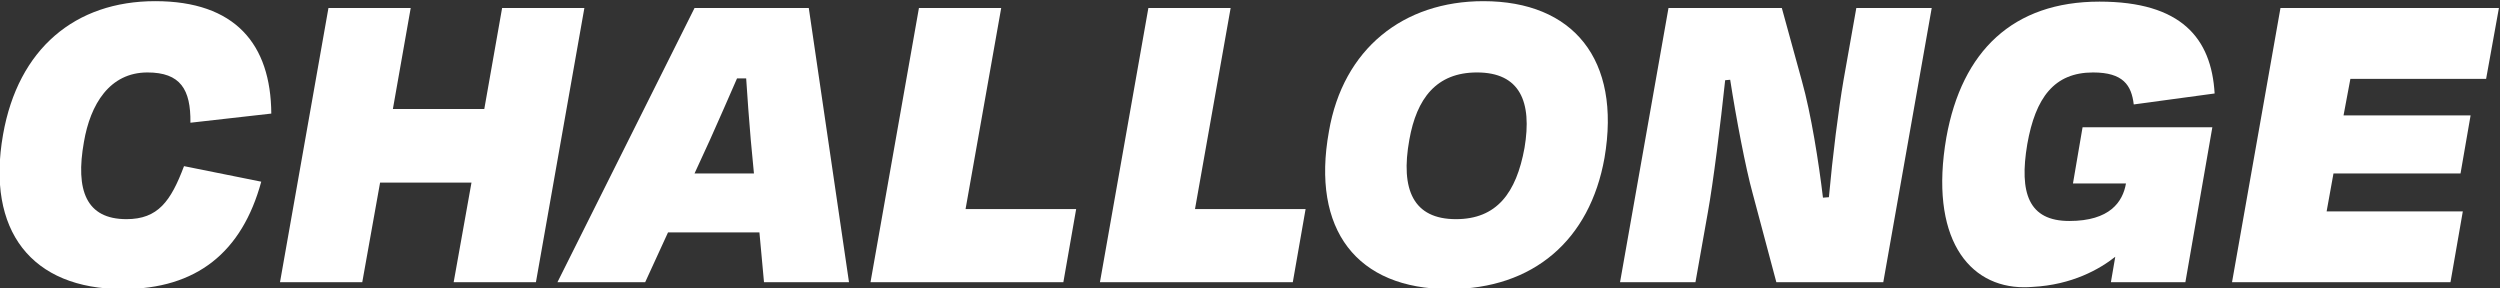 <?xml version="1.0" encoding="UTF-8" standalone="no"?>
<!-- Created with Inkscape (http://www.inkscape.org/) -->

<svg
   version="1.1"
   id="svg31"
   width="376.423"
   height="43.361"
   viewBox="0 0 376.423 43.361"
   sodipodi:docname="logo_challonge_dark.svg"
   inkscape:version="1.3.1 (9b9bdc1480, 2023-11-25, custom)"
   xmlns:inkscape="http://www.inkscape.org/namespaces/inkscape"
   xmlns:sodipodi="http://sodipodi.sourceforge.net/DTD/sodipodi-0.dtd"
   xmlns="http://www.w3.org/2000/svg"
   xmlns:svg="http://www.w3.org/2000/svg">
  <rect x="0" y="0" width="376.423" height="43.361" fill="#333333" stroke="none"/>
  <defs
     id="defs35">
    <clipPath
       clipPathUnits="userSpaceOnUse"
       id="clipPath47">
      <path
         d="M 0,792 H 612 V 0 H 0 Z"
         id="path45" />
    </clipPath>
  </defs>
  <sodipodi:namedview
     id="namedview33"
     pagecolor="#ffffff"
     bordercolor="#000000"
     borderopacity="0.25"
     inkscape:showpageshadow="2"
     inkscape:pageopacity="0.0"
     inkscape:pagecheckerboard="0"
     inkscape:deskcolor="#d1d1d1"
     showgrid="false"
     inkscape:zoom="4.1698011"
     inkscape:cx="154.92346"
     inkscape:cy="21.823583"
     inkscape:window-width="2560"
     inkscape:window-height="1371"
     inkscape:window-x="0"
     inkscape:window-y="0"
     inkscape:window-maximized="1"
     inkscape:current-layer="g43" />
  <g
     id="g39"
     inkscape:groupmode="layer"
     inkscape:label="Page 1"
     transform="matrix(1.333,0,0,-1.333,-270.558,696.577)">
    <g
       id="g41">
      <g
         id="g43"
         clip-path="url(#clipPath47)">
        <g
           id="g57"
           transform="translate(203.313,507.359)"
           style="fill:#ffffff">
          <path
             d="m 0,0 c 1.704,9.705 8.156,15.073 17.189,15.073 9.034,0 13.061,-4.852 13.112,-12.698 L 21.165,1.342 C 21.216,5.11 20.029,7.02 16.312,7.02 12.027,7.02 9.859,3.407 9.137,-0.826 8.156,-6.298 9.395,-9.55 13.938,-9.55 c 3.562,0 5.007,2.013 6.504,5.988 l 8.724,-1.755 C 26.998,-13.267 21.887,-17.448 13.524,-17.448 3.2,-17.448 -1.91,-10.84 0,0"
             style="fill:#ffffff;fill-opacity:1;fill-rule:nonzero;stroke:none"
             id="path59" />
        </g>
        <g
           id="g61"
           transform="translate(254.213,490.686)"
           style="fill:#ffffff">
          <path
             d="M 0,0 2.013,11.253 H -8.311 L -10.324,0 h -9.292 l 5.472,30.972 h 9.292 L -6.865,19.564 H 3.459 l 2.013,11.408 h 9.292 L 9.292,0 Z"
             style="fill:#ffffff;fill-opacity:1;fill-rule:nonzero;stroke:none"
             id="path63" />
        </g>
        <g
           id="g65"
           transform="translate(281.42,502.972)"
           style="fill:#ffffff">
          <path
             d="M 0,0 H 6.711 L 6.35,3.82 C 6.143,6.143 5.988,8.466 5.833,10.737 H 4.801 C 3.82,8.466 2.788,6.143 1.755,3.82 Z M 7.33,-6.659 H -2.994 l -2.581,-5.627 h -9.911 L 0,18.686 h 12.905 l 4.543,-30.972 H 7.847 Z"
             style="fill:#ffffff;fill-opacity:1;fill-rule:nonzero;stroke:none"
             id="path67" />
        </g>
        <g
           id="g69"
           transform="translate(312.034,498.945)"
           style="fill:#ffffff">
          <path
             d="m 0,0 h 12.492 l -1.445,-8.259 h -21.784 l 5.471,30.972 h 9.292 z"
             style="fill:#ffffff;fill-opacity:1;fill-rule:nonzero;stroke:none"
             id="path71" />
        </g>
        <g
           id="g73"
           transform="translate(337.95,498.945)"
           style="fill:#ffffff">
          <path
             d="m 0,0 h 12.492 l -1.445,-8.259 h -21.784 l 5.471,30.972 h 9.292 z"
             style="fill:#ffffff;fill-opacity:1;fill-rule:nonzero;stroke:none"
             id="path75" />
        </g>
        <g
           id="g77"
           transform="translate(375.171,505.862)"
           style="fill:#ffffff">
          <path
             d="m 0,0 c 0.878,5.214 -0.516,8.518 -5.368,8.518 -4.594,0 -6.814,-2.943 -7.64,-7.589 -1.032,-5.678 0.465,-8.982 5.266,-8.982 4.594,0 6.813,2.943 7.742,8.053 m -22.093,1.858 c 1.6,9.344 8.414,14.712 17.447,14.712 10.119,0 15.59,-6.555 13.68,-17.705 -1.652,-9.292 -8.053,-14.816 -17.551,-14.816 -10.427,0 -15.589,6.711 -13.576,17.809"
             style="fill:#ffffff;fill-opacity:1;fill-rule:nonzero;stroke:none"
             id="path79" />
        </g>
        <g
           id="g81"
           transform="translate(400.932,500.752)"
           style="fill:#ffffff">
          <path
             d="M 0,0 C -0.774,2.788 -1.858,8.466 -2.529,12.802 L -3.097,12.75 C -3.613,7.898 -4.439,1.187 -5.059,-2.22 l -1.393,-7.846 h -8.518 l 5.472,30.972 H 3.304 L 5.575,12.647 C 6.607,8.982 7.485,3.407 7.95,-0.516 l 0.671,0.052 C 9.034,4.13 9.705,9.447 10.272,12.75 l 1.446,8.156 h 8.517 L 14.764,-10.066 H 2.685 Z"
             style="fill:#ffffff;fill-opacity:1;fill-rule:nonzero;stroke:none"
             id="path83" />
        </g>
        <g
           id="g85"
           transform="translate(460.56,521.658)"
           style="fill:#ffffff">
          <path
             d="M 0,0 H 24.675 L 23.229,-8.001 H 7.898 l -0.774,-4.13 h 14.351 l -1.136,-6.555 H 5.988 l -0.774,-4.285 h 15.383 l -1.394,-8.001 H -5.472 Z"
             style="fill:#ffffff;fill-opacity:1;fill-rule:nonzero;stroke:none"
             id="path87" />
        </g>
        <g
           id="g89"
           transform="translate(439.392,514.379)"
           style="fill:#ffffff">
          <path
             d="m 0,0 c 3.407,0 4.336,-1.445 4.595,-3.613 l 9.136,1.238 C 13.368,3.871 9.963,8.001 0.723,8.001 c -9.757,0 -15.537,-5.574 -17.293,-15.331 -1.96,-11.304 2.479,-16.93 8.776,-16.93 0.32,0 0.632,0.013 0.936,0.037 4.497,0.226 7.615,2.018 9.365,3.403 l -0.493,-2.872 h 8.413 l 3.045,17.498 H -1.187 l -1.084,-6.348 h 5.987 c -0.36,-2.066 -1.806,-4.234 -6.401,-4.234 -4.593,0 -5.676,3.149 -4.747,8.672 C -6.503,-2.839 -4.387,0 0,0"
             style="fill:#ffffff;fill-opacity:1;fill-rule:nonzero;stroke:none"
             id="path91" />
        </g>
      </g>
    </g>
  </g>
</svg>
